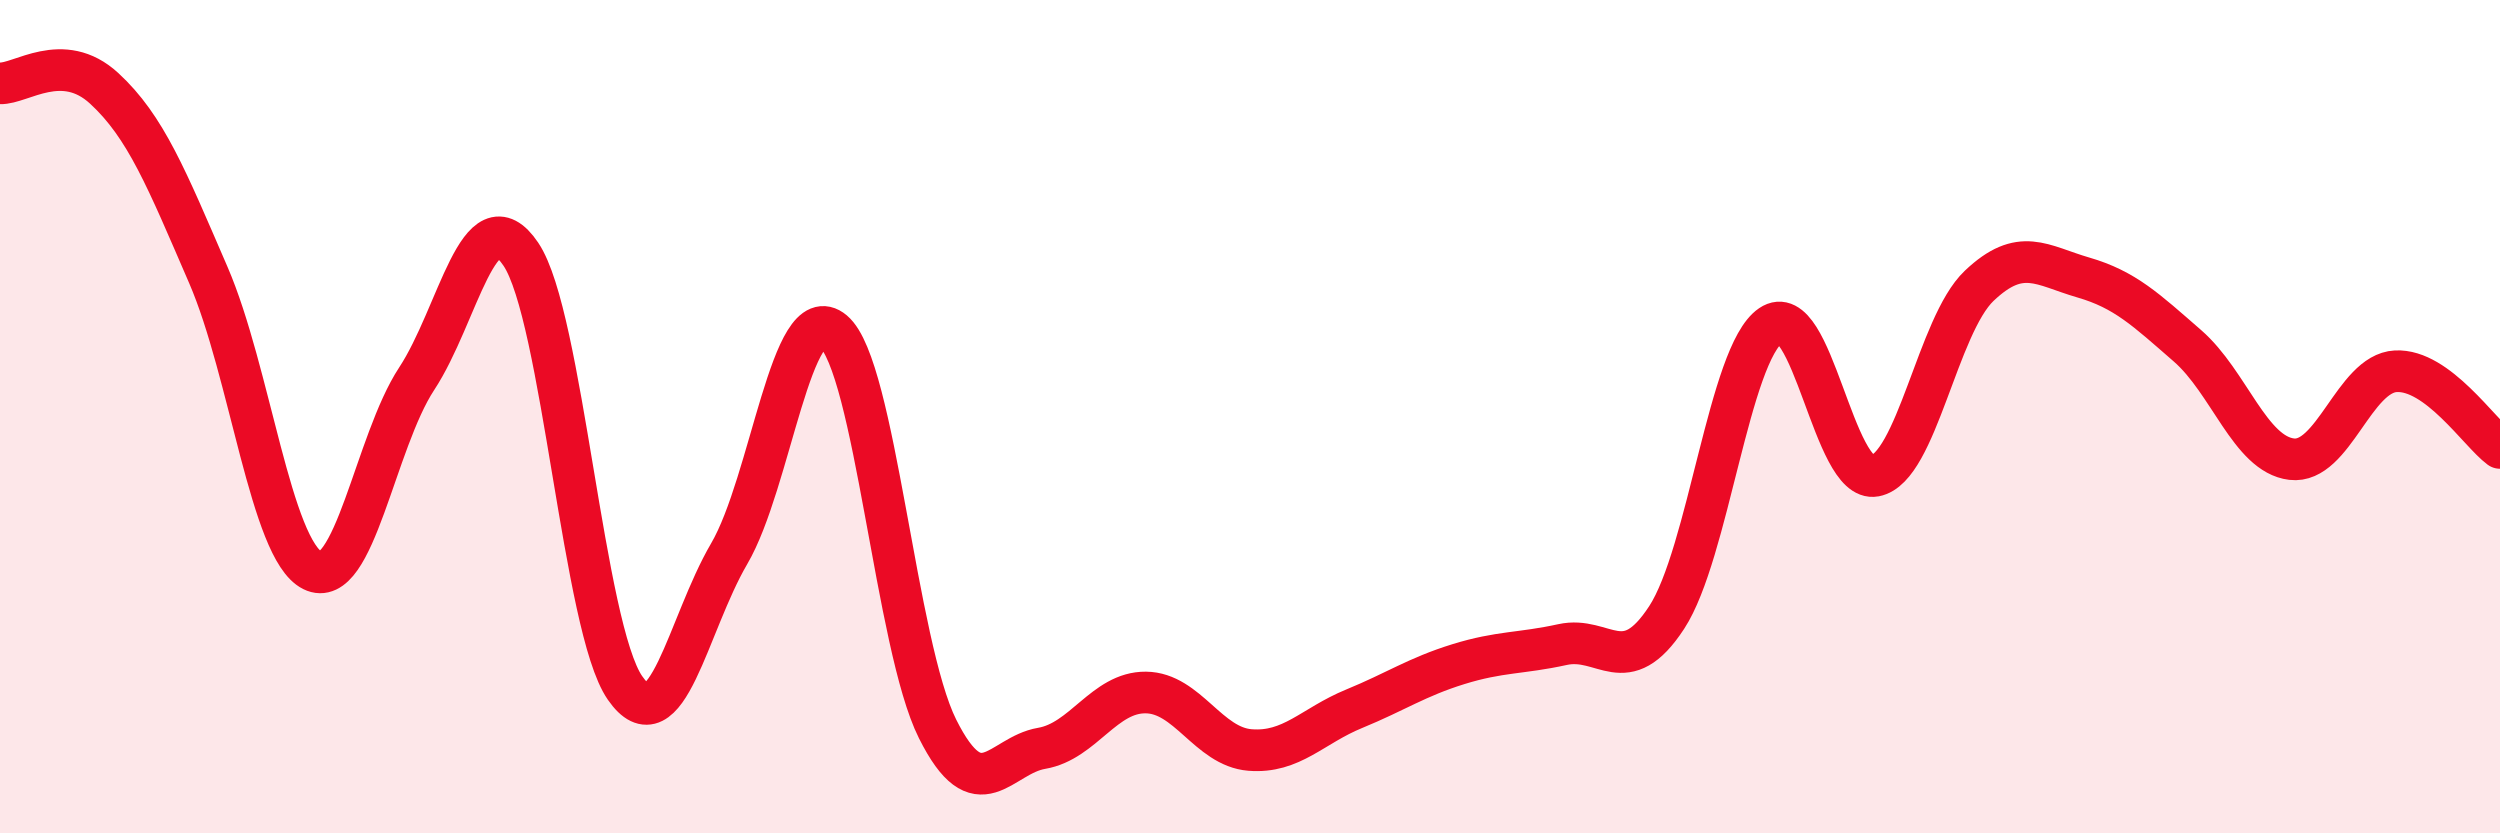 
    <svg width="60" height="20" viewBox="0 0 60 20" xmlns="http://www.w3.org/2000/svg">
      <path
        d="M 0,2 C 0.5,2.02 1.5,1.2 2.5,2.12 C 3.5,3.04 4,4.29 5,6.6 C 6,8.91 6.5,13.19 7.5,13.69 C 8.5,14.19 9,10.61 10,9.09 C 11,7.57 11.5,4.62 12.5,6.1 C 13.5,7.58 14,15.07 15,16.51 C 16,17.95 16.5,15 17.5,13.29 C 18.5,11.58 19,7.11 20,7.95 C 21,8.79 21.5,15.49 22.5,17.49 C 23.5,19.49 24,18.13 25,17.96 C 26,17.79 26.5,16.61 27.5,16.62 C 28.5,16.63 29,17.92 30,18 C 31,18.08 31.5,17.42 32.5,17.01 C 33.5,16.6 34,16.25 35,15.94 C 36,15.63 36.5,15.69 37.5,15.47 C 38.5,15.25 39,16.35 40,14.82 C 41,13.29 41.5,8.49 42.5,7.81 C 43.5,7.13 44,11.61 45,11.42 C 46,11.23 46.5,7.81 47.5,6.86 C 48.5,5.91 49,6.37 50,6.66 C 51,6.95 51.5,7.43 52.5,8.3 C 53.5,9.17 54,10.9 55,11.02 C 56,11.14 56.5,8.96 57.5,8.91 C 58.5,8.86 59.5,10.38 60,10.75L60 20L0 20Z"
        fill="#EB0A25"
        opacity="0.1"
        stroke-linecap="round"
        stroke-linejoin="round"
      />
      <path
        d="M 0,2 C 0.5,2.02 1.5,1.2 2.5,2.12 C 3.5,3.04 4,4.29 5,6.6 C 6,8.91 6.5,13.19 7.5,13.69 C 8.5,14.19 9,10.61 10,9.09 C 11,7.57 11.5,4.62 12.5,6.1 C 13.5,7.58 14,15.07 15,16.51 C 16,17.95 16.5,15 17.5,13.29 C 18.5,11.58 19,7.11 20,7.95 C 21,8.79 21.5,15.49 22.5,17.49 C 23.5,19.49 24,18.13 25,17.96 C 26,17.79 26.5,16.61 27.5,16.62 C 28.5,16.63 29,17.92 30,18 C 31,18.08 31.5,17.42 32.5,17.01 C 33.5,16.6 34,16.25 35,15.94 C 36,15.63 36.5,15.69 37.5,15.47 C 38.5,15.25 39,16.35 40,14.82 C 41,13.29 41.5,8.49 42.5,7.81 C 43.5,7.13 44,11.61 45,11.42 C 46,11.23 46.5,7.81 47.5,6.86 C 48.5,5.91 49,6.37 50,6.66 C 51,6.95 51.5,7.43 52.5,8.3 C 53.5,9.17 54,10.9 55,11.02 C 56,11.14 56.5,8.96 57.5,8.91 C 58.5,8.86 59.5,10.38 60,10.75"
        stroke="#EB0A25"
        stroke-width="1"
        fill="none"
        stroke-linecap="round"
        stroke-linejoin="round"
      />
    </svg>
  